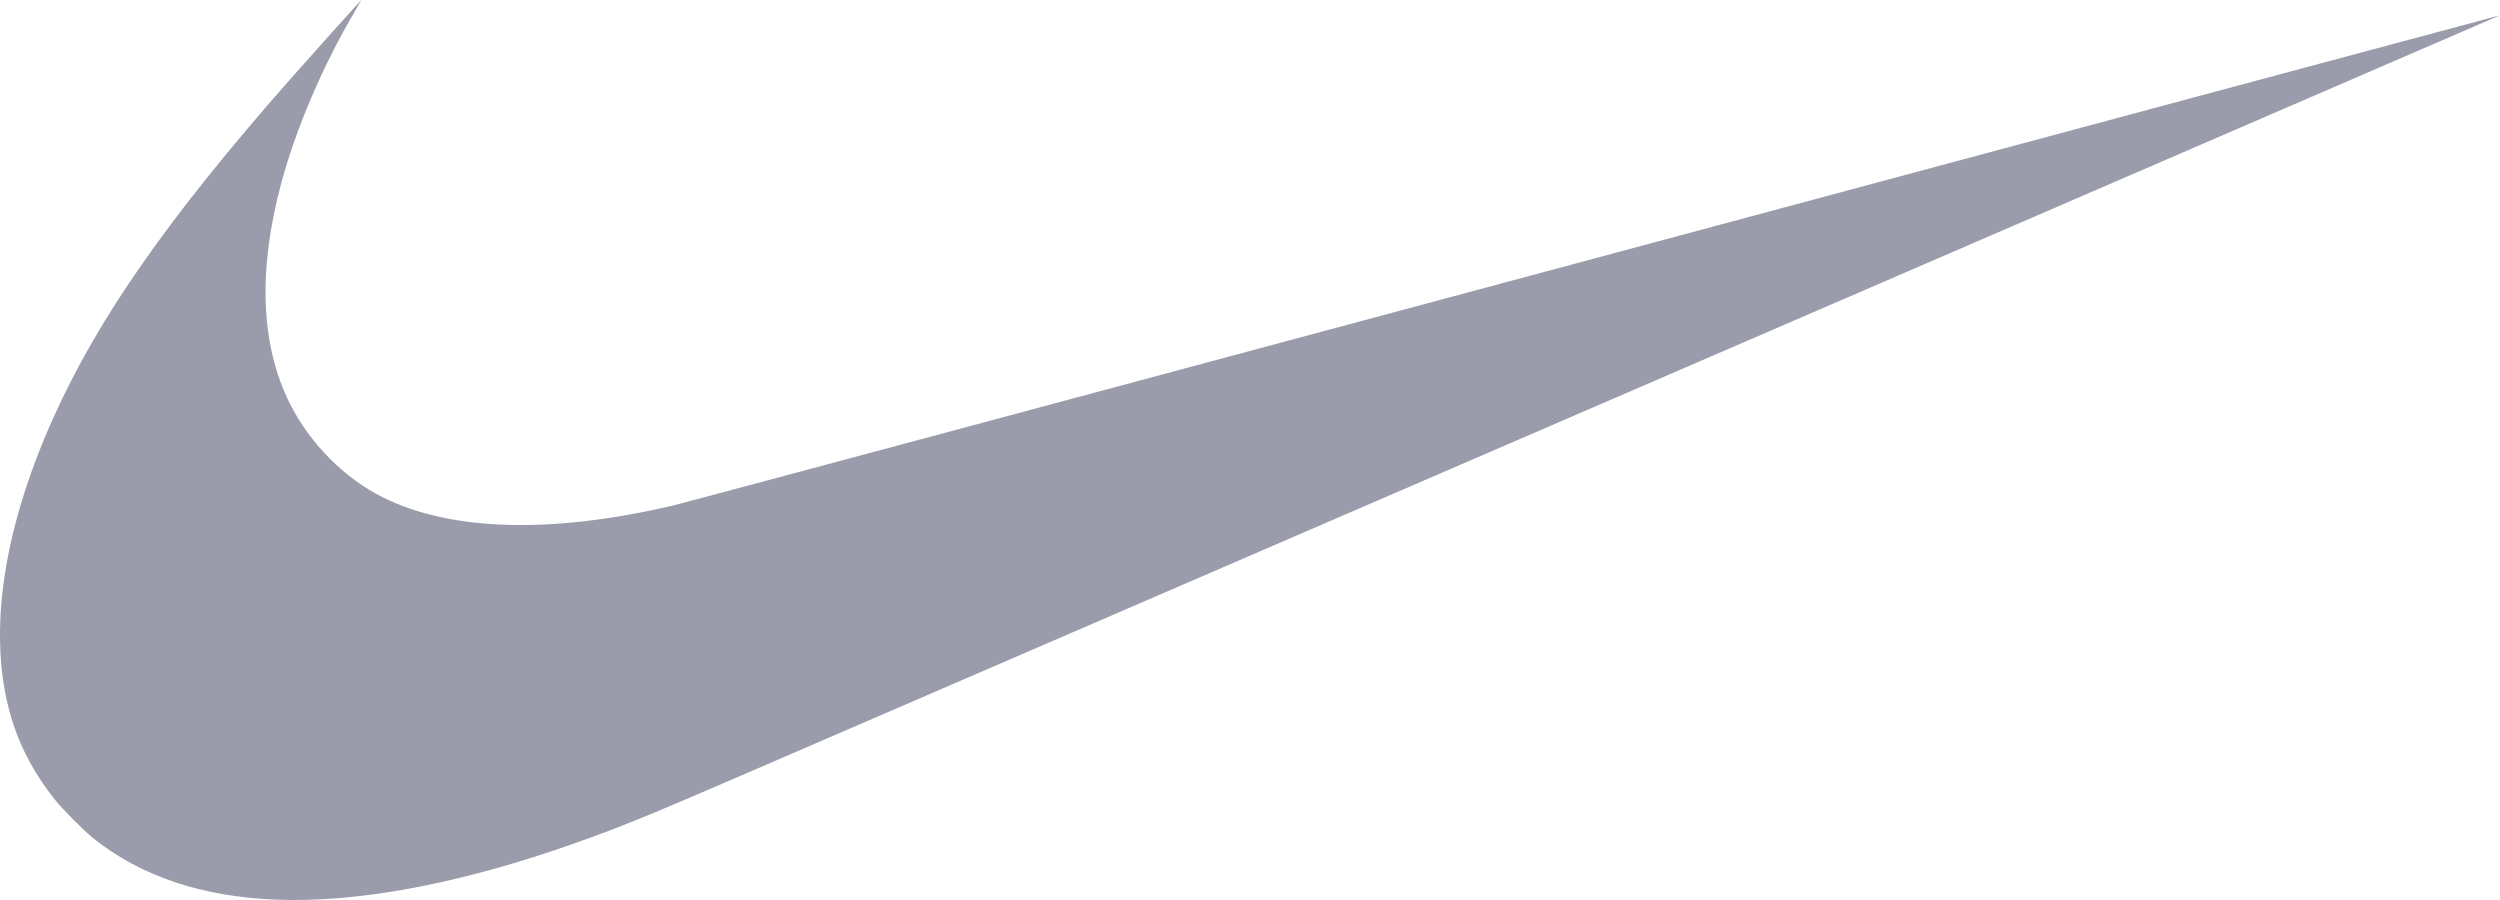 <svg width="50" height="18" viewBox="0 0 50 18" fill="none" xmlns="http://www.w3.org/2000/svg">
<path d="M5.515 17.993C4.026 17.933 2.807 17.521 1.854 16.756C1.672 16.61 1.238 16.172 1.093 15.987C0.706 15.496 0.444 15.019 0.268 14.489C-0.271 12.857 0.007 10.716 1.062 8.366C1.966 6.354 3.361 4.359 5.794 1.596C6.152 1.189 7.22 0 7.227 0C7.229 0 7.171 0.102 7.098 0.226C6.465 1.296 5.924 2.557 5.629 3.649C5.155 5.4 5.212 6.903 5.796 8.069C6.199 8.871 6.89 9.567 7.666 9.951C9.026 10.624 11.016 10.68 13.447 10.114C13.614 10.075 21.906 7.852 31.874 5.173C41.842 2.494 49.999 0.304 50 0.306C50.003 0.308 26.842 10.319 14.819 15.513C12.915 16.335 12.405 16.543 11.51 16.86C9.222 17.672 7.172 18.059 5.515 17.993Z" fill="#9A9CAC"/>
</svg>

